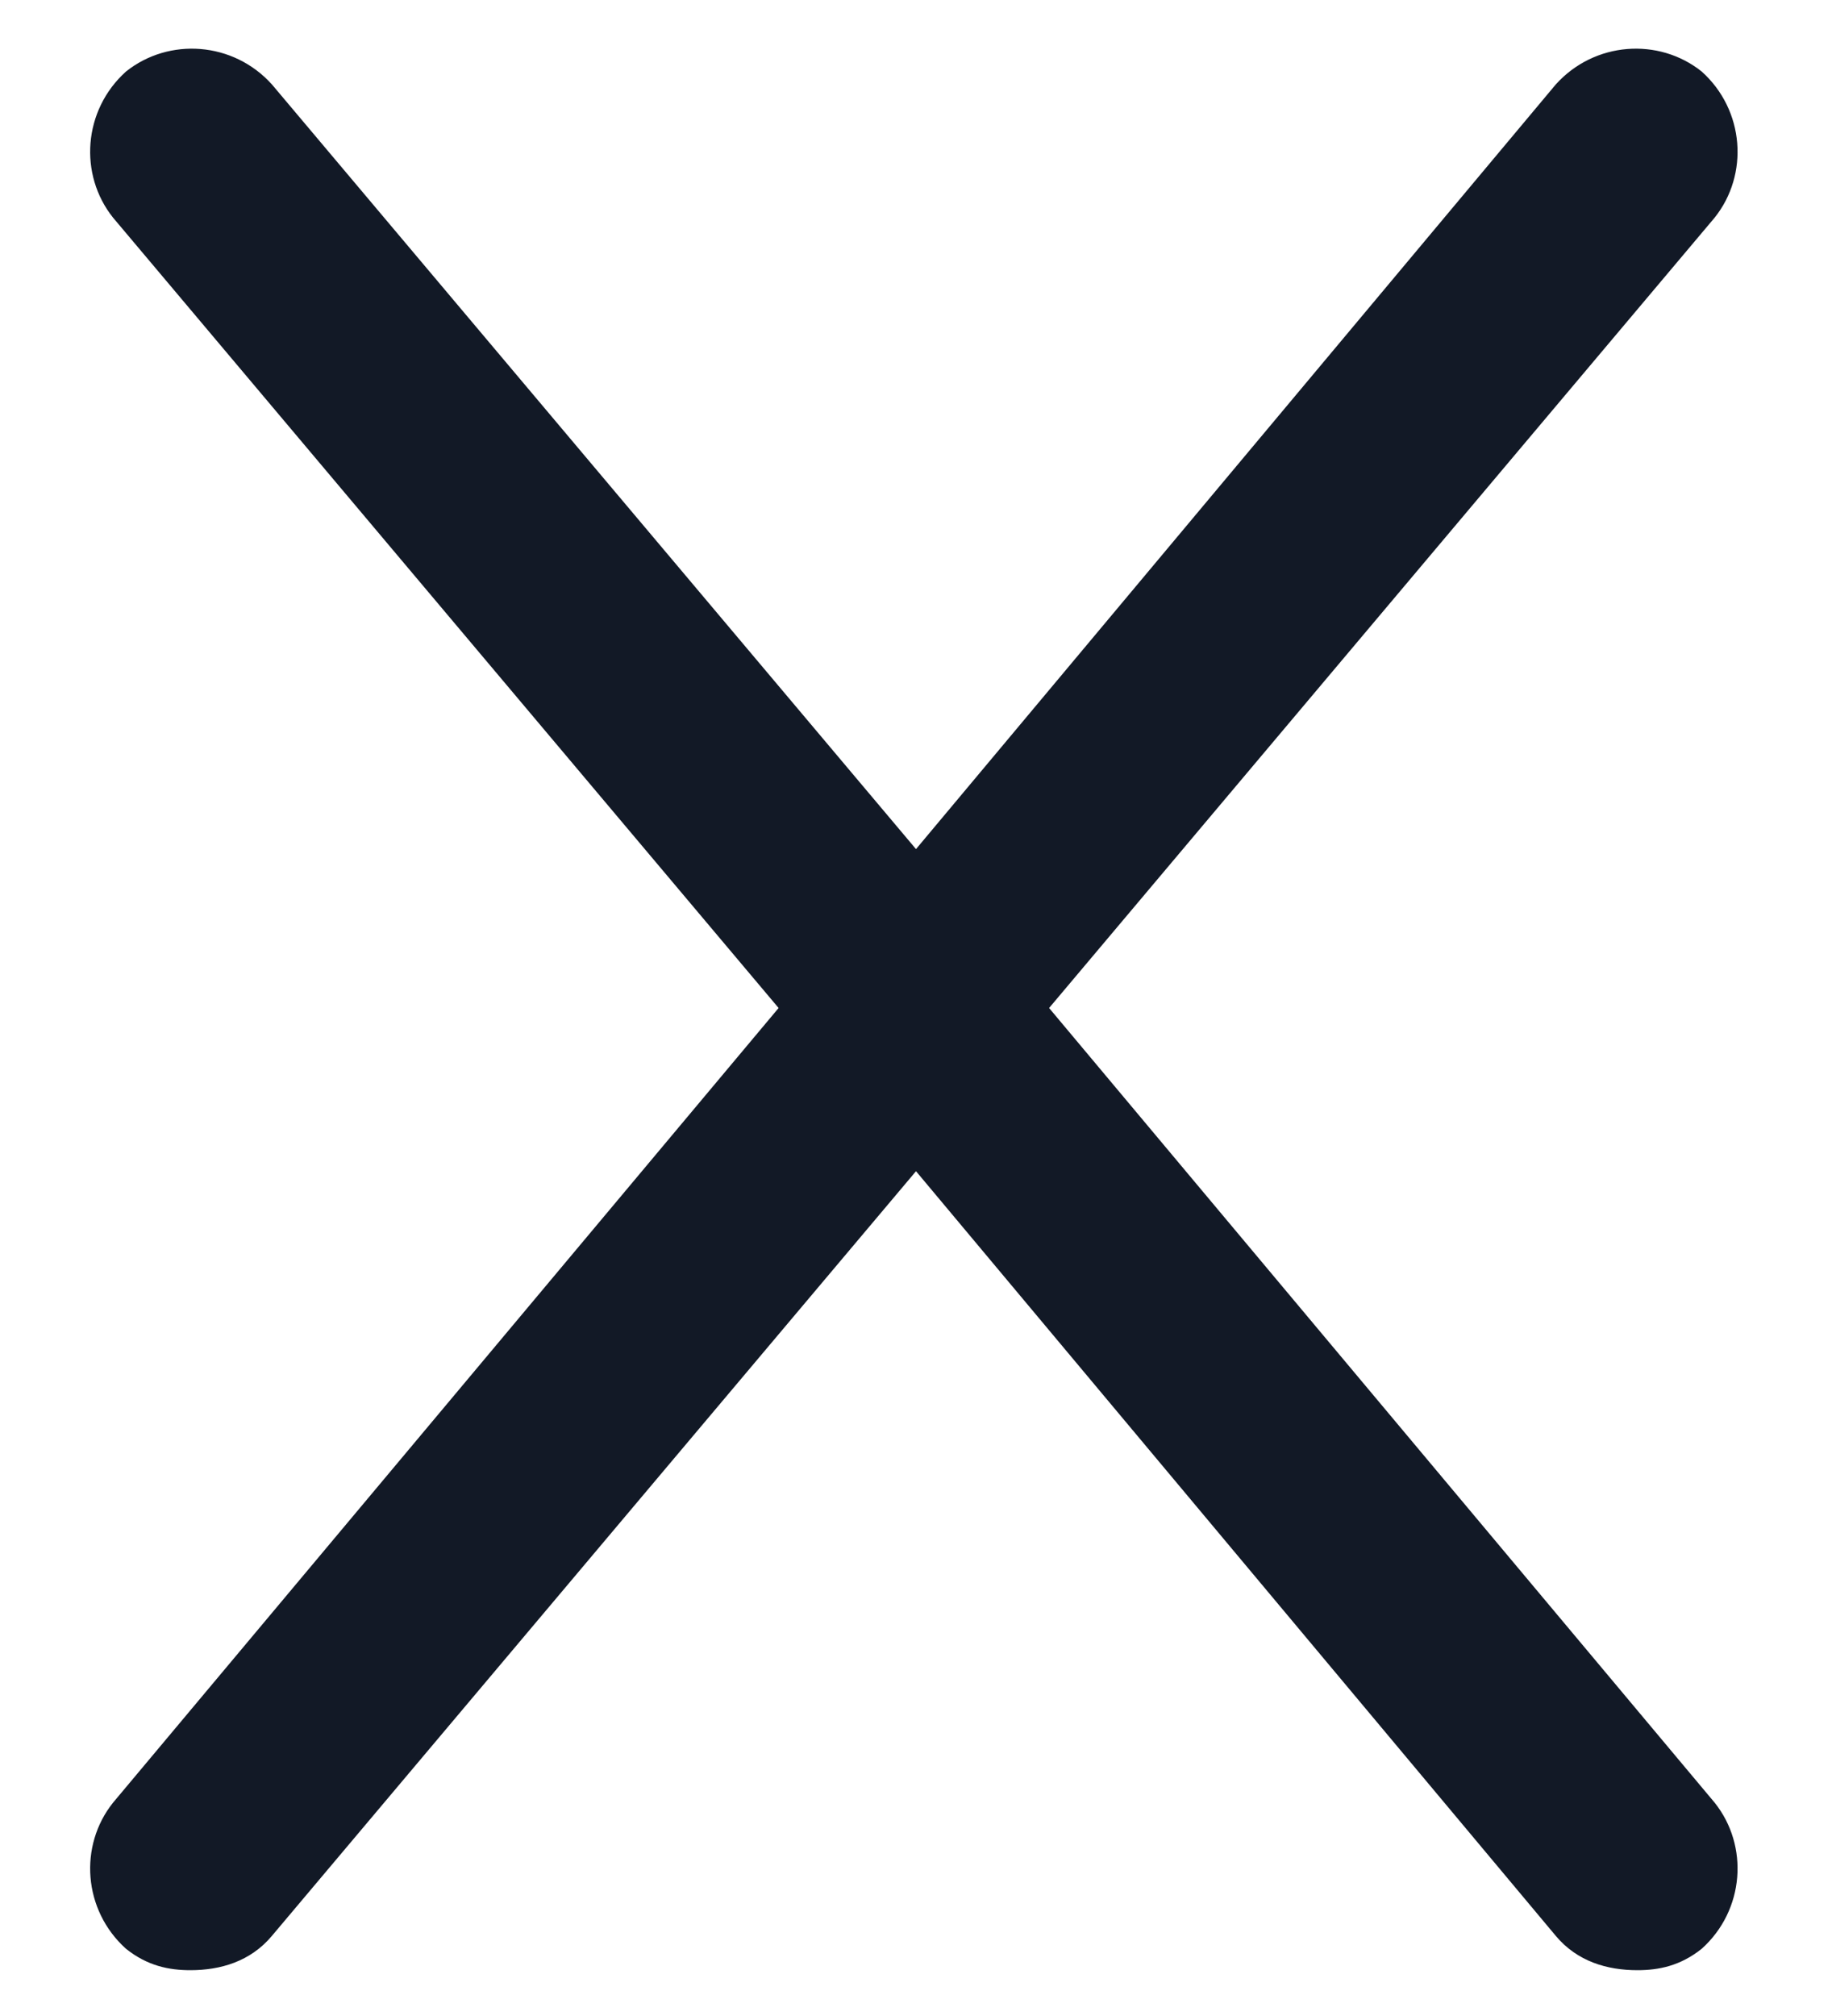 <svg width="20" height="22" viewBox="0 0 20 22" fill="none" xmlns="http://www.w3.org/2000/svg">
<path d="M18.719 19.672C19.094 20.141 19.047 20.844 18.578 21.266C18.344 21.453 18.109 21.5 17.875 21.5C17.547 21.5 17.219 21.406 16.984 21.125L10 12.781L2.969 21.125C2.734 21.406 2.406 21.5 2.078 21.5C1.844 21.5 1.609 21.453 1.375 21.266C0.906 20.844 0.859 20.141 1.234 19.672L8.5 11L1.234 2.375C0.859 1.906 0.906 1.203 1.375 0.781C1.844 0.406 2.547 0.453 2.969 0.922L10 9.266L16.984 0.922C17.406 0.453 18.109 0.406 18.578 0.781C19.047 1.203 19.094 1.906 18.719 2.375L11.453 11L18.719 19.672Z" fill="#121926"/>
</svg>
